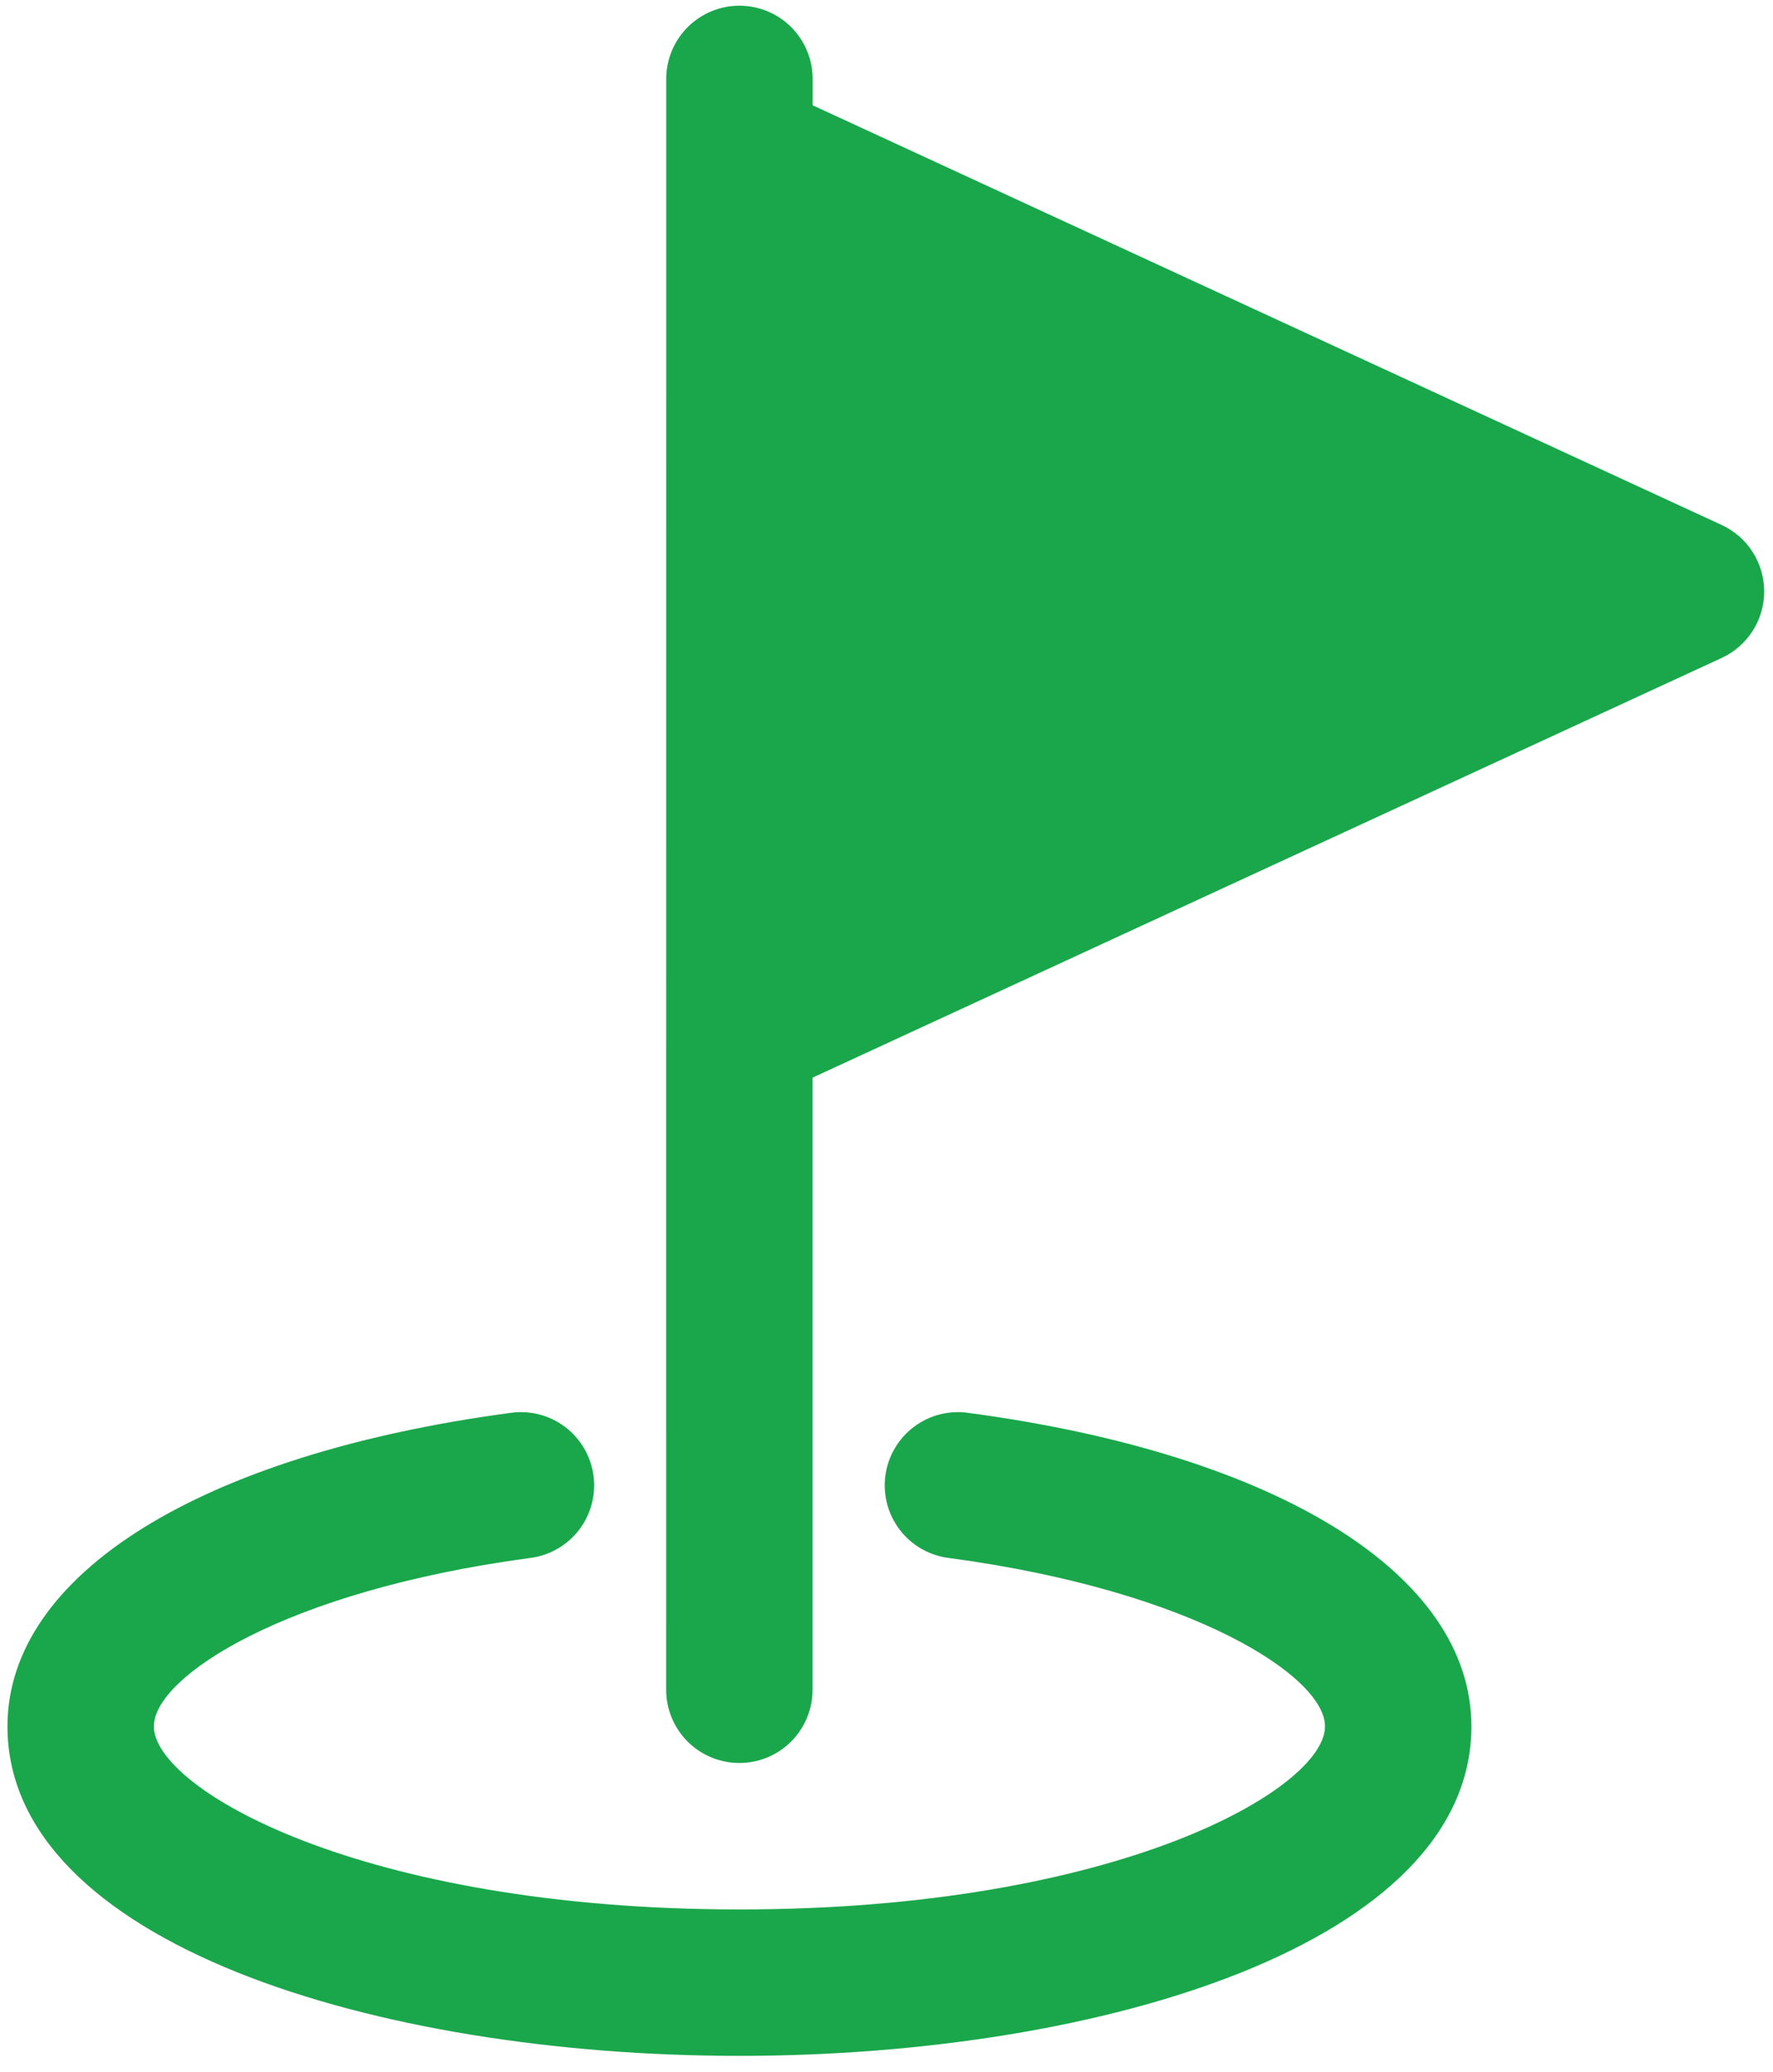 <?xml version="1.0" encoding="UTF-8"?> <svg xmlns="http://www.w3.org/2000/svg" width="101" height="118" viewBox="0 0 101 118" fill="none"><path d="M98.076 29.9L46.292 5.996V4.495C46.292 3.389 45.853 2.329 45.071 1.546C44.289 0.764 43.228 0.325 42.122 0.325C41.016 0.325 39.956 0.764 39.174 1.546C38.392 2.329 37.952 3.389 37.952 4.495L37.948 96.239C37.948 97.345 38.388 98.406 39.169 99.188C39.952 99.97 41.012 100.409 42.118 100.409C43.224 100.409 44.284 99.97 45.066 99.188C45.848 98.406 46.288 97.345 46.288 96.239V61.376L98.076 37.473C98.799 37.139 99.412 36.605 99.841 35.934C100.27 35.263 100.498 34.483 100.498 33.686C100.498 32.89 100.27 32.11 99.841 31.439C99.412 30.768 98.799 30.234 98.076 29.9Z" fill="#1AA74B"></path><path d="M55.186 80.472C54.639 80.39 54.081 80.418 53.545 80.554C53.009 80.689 52.506 80.93 52.064 81.262C51.622 81.594 51.25 82.011 50.971 82.488C50.691 82.966 50.51 83.493 50.436 84.041C50.362 84.59 50.399 85.147 50.542 85.681C50.686 86.215 50.935 86.715 51.273 87.152C51.612 87.589 52.035 87.954 52.516 88.226C52.997 88.498 53.528 88.672 54.077 88.737C68.045 90.61 75.48 95.51 75.48 98.325C75.48 101.865 63.705 108.75 42.122 108.75C20.54 108.75 8.764 101.865 8.764 98.325C8.764 95.51 16.203 90.61 30.168 88.737C30.716 88.672 31.247 88.498 31.728 88.226C32.21 87.954 32.632 87.589 32.971 87.152C33.309 86.715 33.558 86.215 33.702 85.681C33.846 85.147 33.882 84.59 33.808 84.041C33.735 83.493 33.553 82.966 33.273 82.488C32.994 82.011 32.622 81.594 32.18 81.262C31.738 80.93 31.235 80.689 30.699 80.554C30.163 80.418 29.605 80.39 29.058 80.472C11.395 82.841 0.425 89.684 0.425 98.325C0.425 110.643 21.398 117.09 42.122 117.09C62.846 117.09 83.819 110.643 83.819 98.325C83.819 89.684 72.849 82.841 55.186 80.472Z" fill="#1AA74B"></path></svg> 